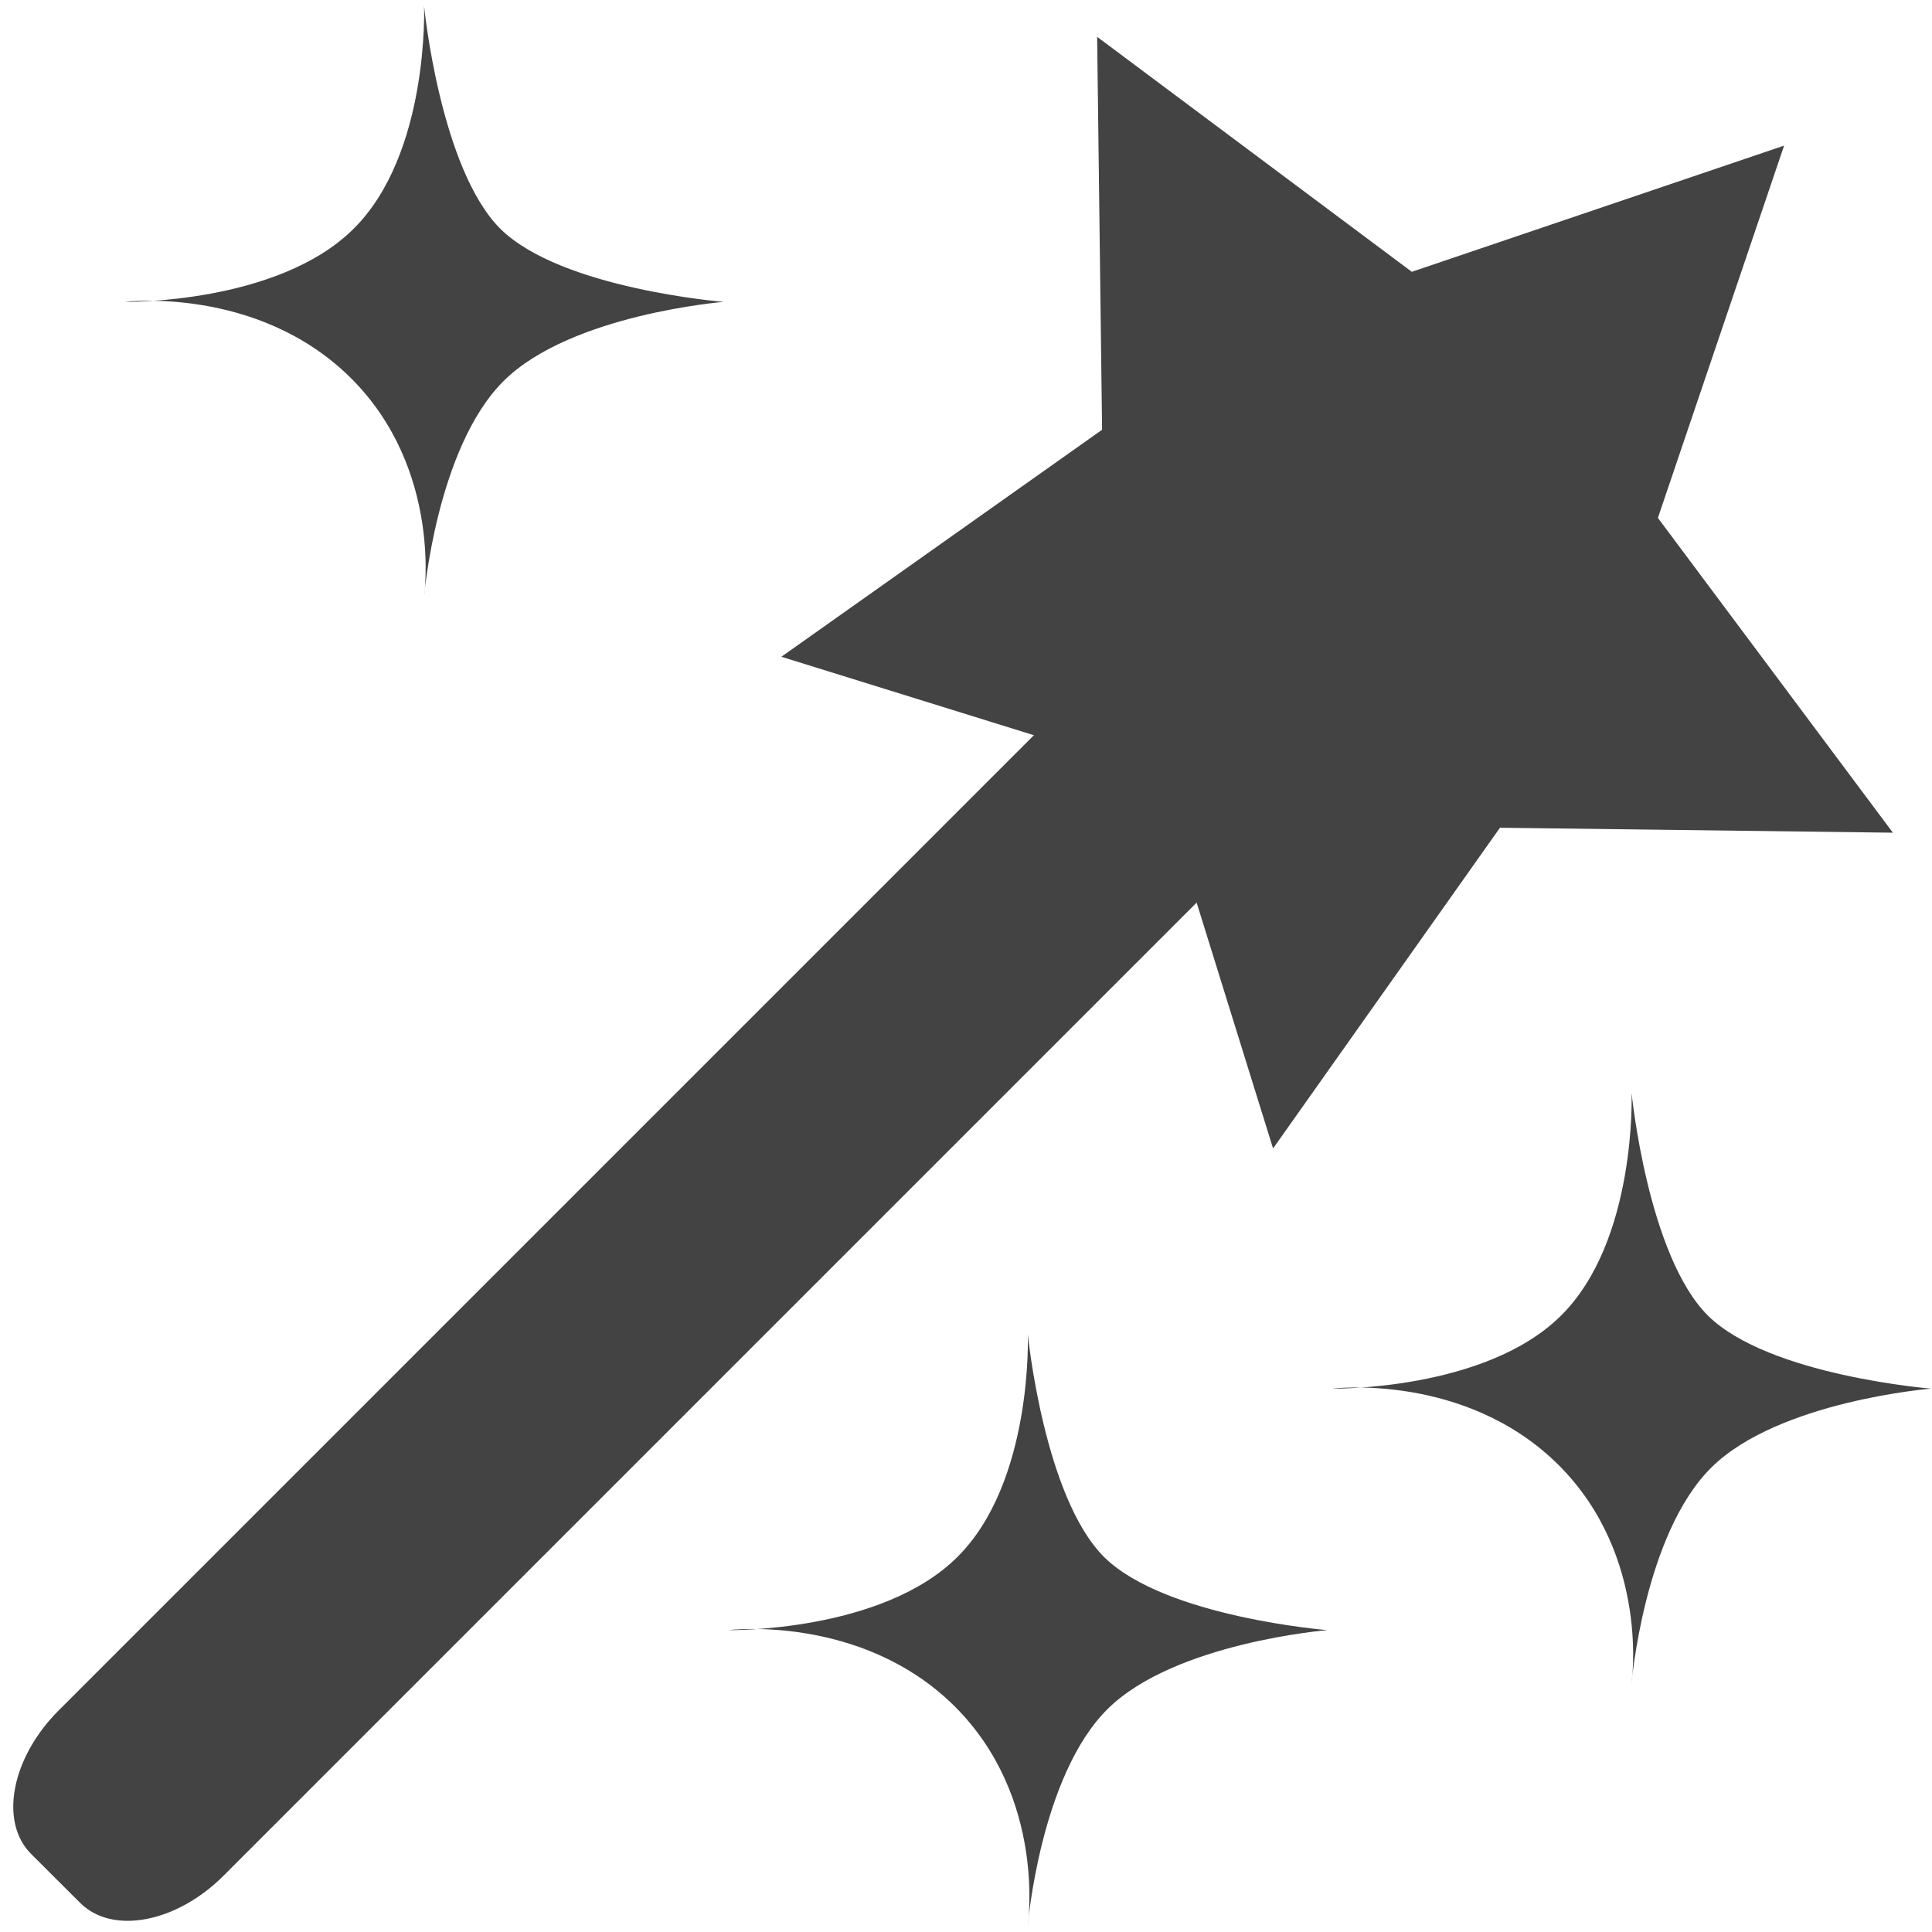<!--?xml version="1.0" encoding="UTF-8" standalone="no"?-->
<svg viewBox="0 0 16 16" version="1.1" xmlns="http://www.w3.org/2000/svg" xmlns:xlink="http://www.w3.org/1999/xlink" class="si-glyph si-glyph-star-stick">
    <!-- Generator: Sketch 3.0.3 (7891) - http://www.bohemiancoding.com/sketch -->
    <title>746</title>
    
    <defs></defs>
    <g stroke="none" stroke-width="1" fill="none" fill-rule="evenodd">
        <g fill="#434343">
            <g>
                <path d="M14.775,1.206 L13.73,4.289 L15.676,6.896 L12.422,6.855 L10.543,9.511 L9.577,6.404 L6.471,5.439 L9.127,3.559 L9.086,0.305 L11.692,2.251 L14.775,1.206 Z" class="si-glyph-fill"></path>
                <path d="M1.852,15.533 C1.462,15.924 0.93,16.025 0.664,15.759 L0.258,15.354 C-0.008,15.088 0.094,14.557 0.485,14.166 L10.788,3.863 C11.179,3.472 11.71,3.371 11.976,3.636 L12.382,4.042 C12.648,4.308 12.547,4.839 12.155,5.23 L1.852,15.533 L1.852,15.533 Z" class="si-glyph-fill"></path>
            </g>
            <path d="M13.511,13.949 C13.511,13.949 13.673,12.89 12.901,12.126 C12.128,11.364 11.031,11.5 11.031,11.5 C11.031,11.5 12.297,11.52 12.926,10.897 C13.557,10.274 13.512,9.05 13.512,9.05 C13.512,9.05 13.645,10.4 14.146,10.897 C14.651,11.393 15.993,11.5 15.993,11.5 C15.993,11.5 14.732,11.602 14.174,12.152 C13.614,12.705 13.511,13.949 13.511,13.949 L13.511,13.949 Z" class="si-glyph-fill"></path>
            <path d="M8.511,15.949 C8.511,15.949 8.673,14.89 7.901,14.126 C7.128,13.364 6.031,13.5 6.031,13.5 C6.031,13.5 7.297,13.52 7.926,12.897 C8.557,12.274 8.512,11.05 8.512,11.05 C8.512,11.05 8.645,12.4 9.146,12.897 C9.651,13.393 10.993,13.5 10.993,13.5 C10.993,13.5 9.732,13.602 9.174,14.152 C8.614,14.705 8.511,15.949 8.511,15.949 L8.511,15.949 Z" class="si-glyph-fill"></path>
            <path d="M3.511,4.949 C3.511,4.949 3.673,3.89 2.901,3.126 C2.128,2.364 1.031,2.5 1.031,2.5 C1.031,2.5 2.297,2.52 2.926,1.897 C3.557,1.274 3.512,0.05 3.512,0.05 C3.512,0.05 3.645,1.4 4.146,1.897 C4.651,2.393 5.993,2.5 5.993,2.5 C5.993,2.5 4.732,2.602 4.174,3.152 C3.614,3.705 3.511,4.949 3.511,4.949 L3.511,4.949 Z" class="si-glyph-fill"></path>
        </g>
    </g>
</svg>